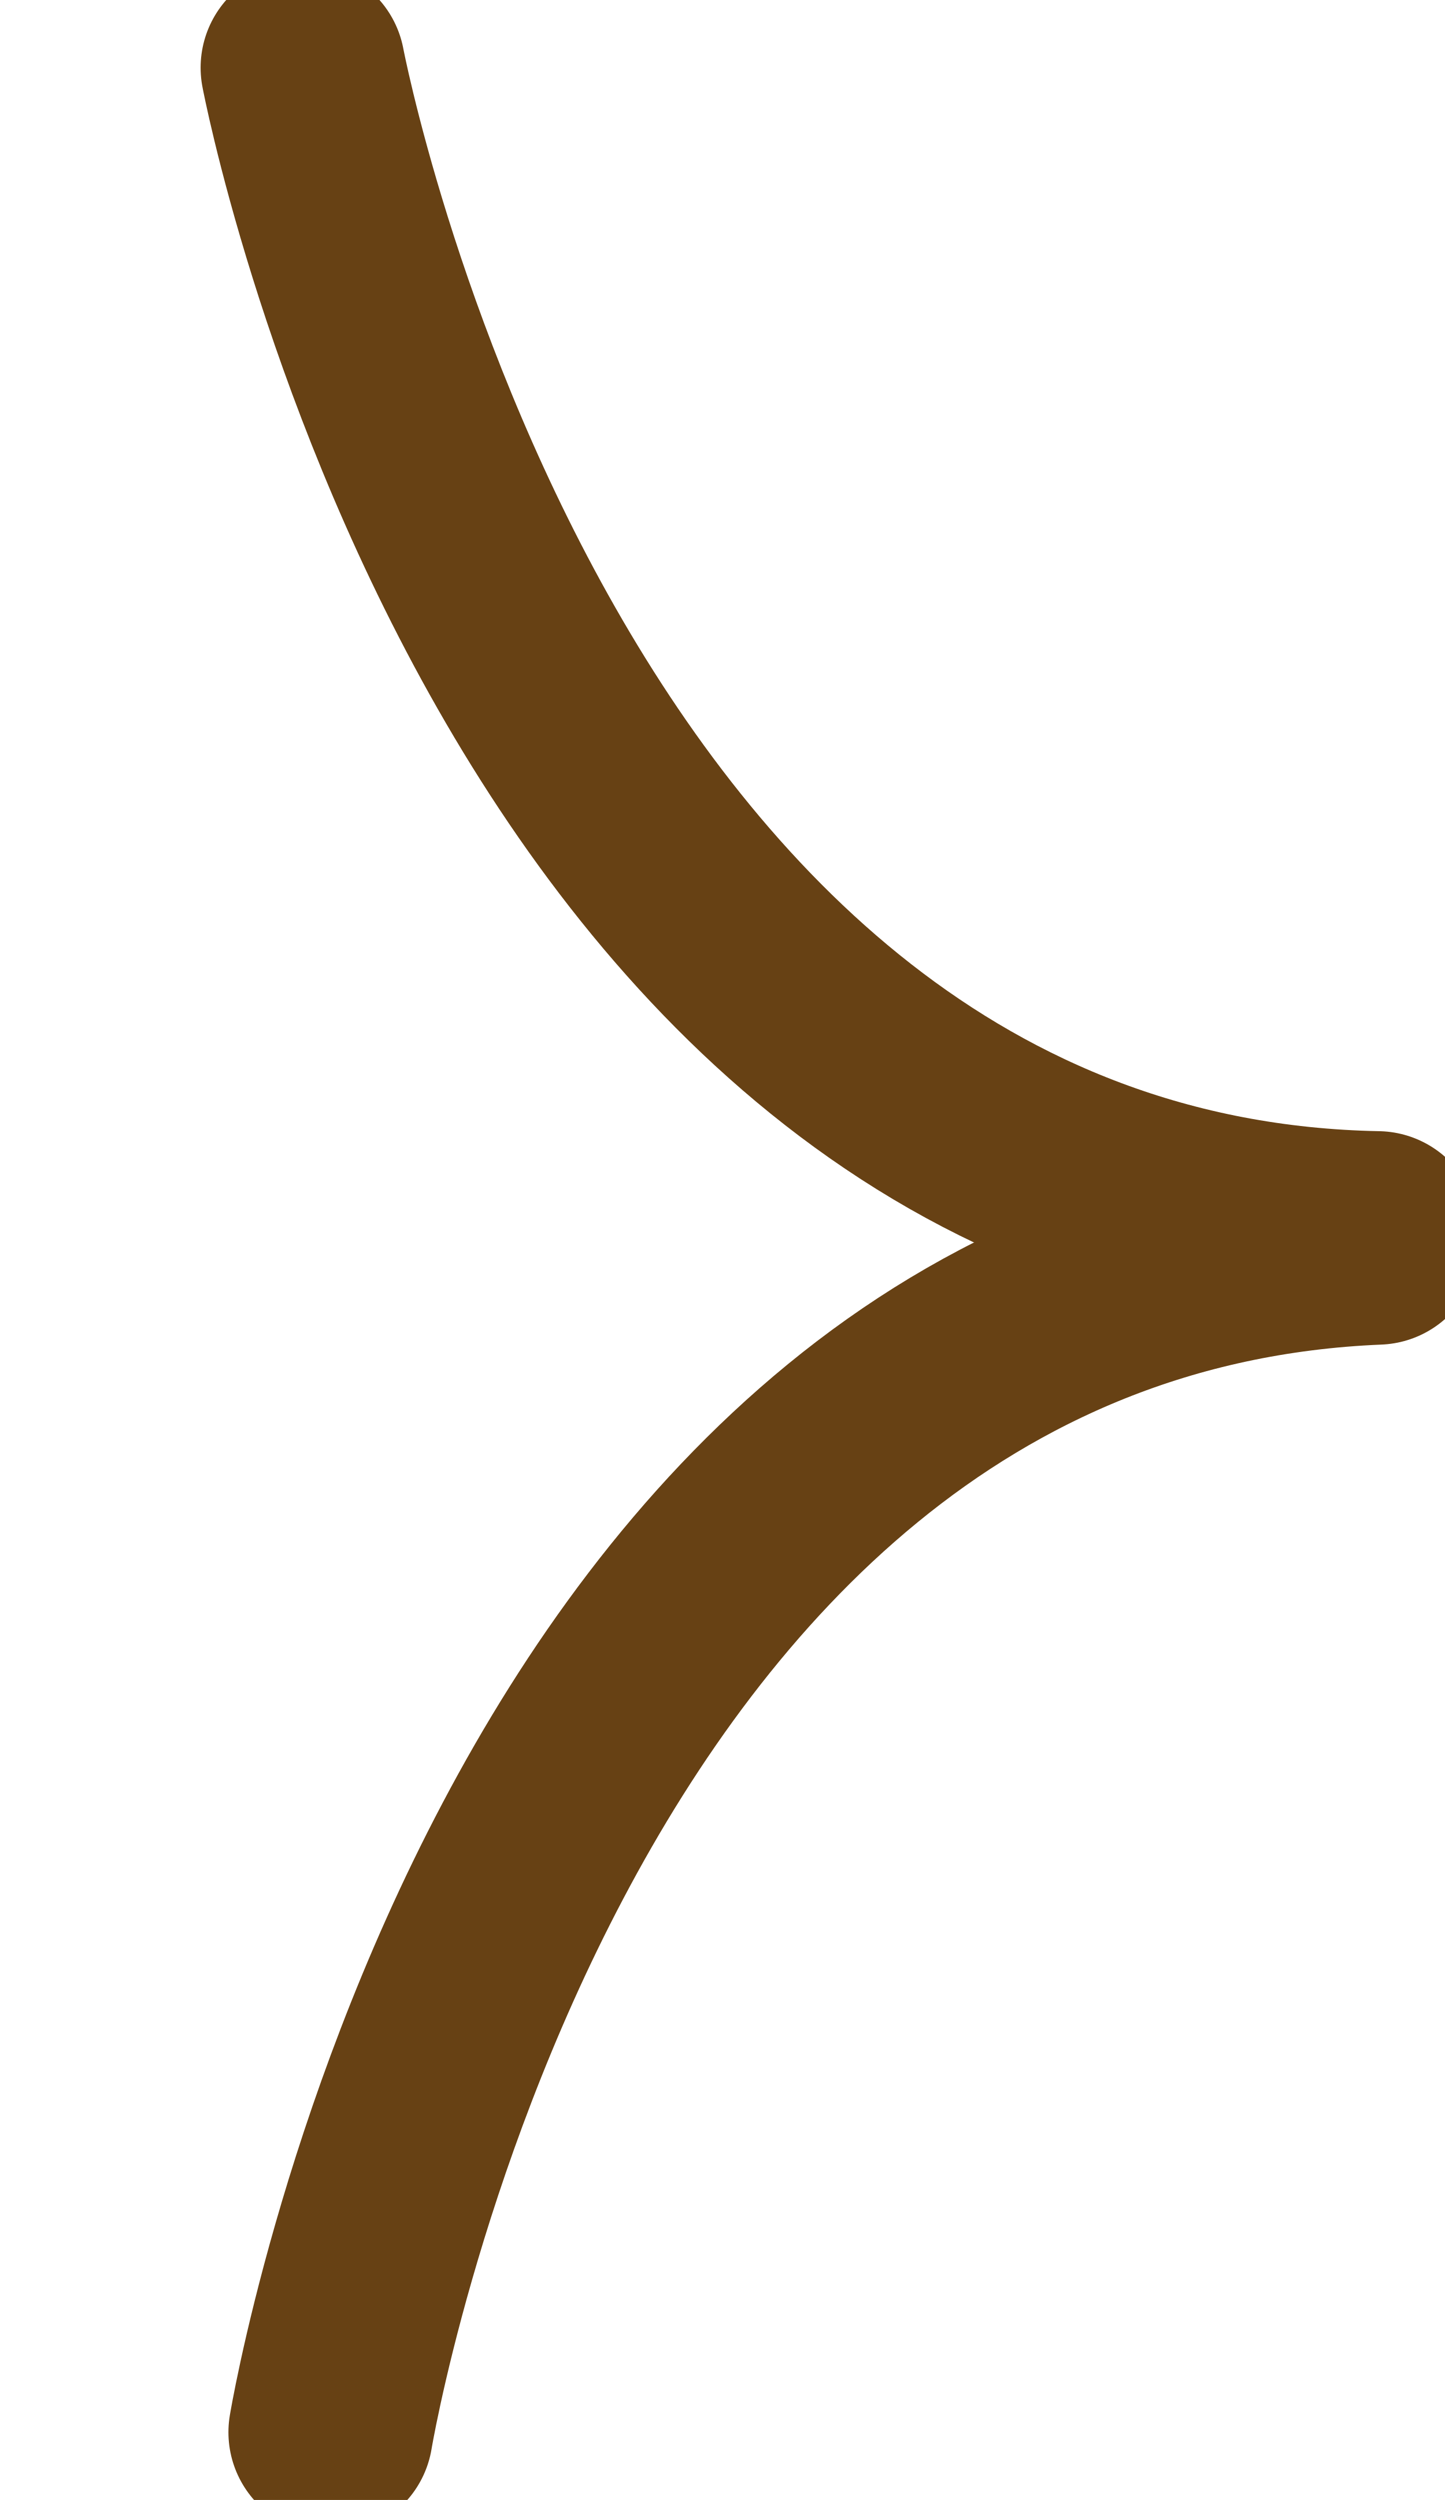 <svg xmlns="http://www.w3.org/2000/svg" xmlns:xlink="http://www.w3.org/1999/xlink" width="7.066" height="12.224" viewBox="0 0 7.066 12.224">
  <defs>
    <clipPath id="clip-path">
      <rect id="Rectangle_6027" data-name="Rectangle 6027" width="7.066" height="12.224" fill="none" stroke="#674114" stroke-width="1"/>
    </clipPath>
  </defs>
  <g id="Group_1237" data-name="Group 1237" transform="translate(-10)">
    <g id="Group_872" data-name="Group 872" transform="translate(10 0)" clip-path="url(#clip-path)">
      <path id="Path_17047" data-name="Path 17047" d="M10.206.5s1.065,5.622,5.254,5.7" transform="translate(-8.725 -0.169)" fill="none" stroke="#674114" stroke-linecap="round" stroke-width="1"/>
      <path id="Path_17048" data-name="Path 17048" d="M10.411,14.982s.933-5.645,5.118-5.818" transform="translate(-8.794 -3.089)" fill="none" stroke="#674114" stroke-linecap="round" stroke-width="1"/>
      <path id="Path_17743" data-name="Path 17743" d="M21.55,0" transform="translate(-15.114 6.072)" fill="none" stroke="#674114" stroke-linecap="round" stroke-width="1"/>
    </g>
  </g>
</svg>
